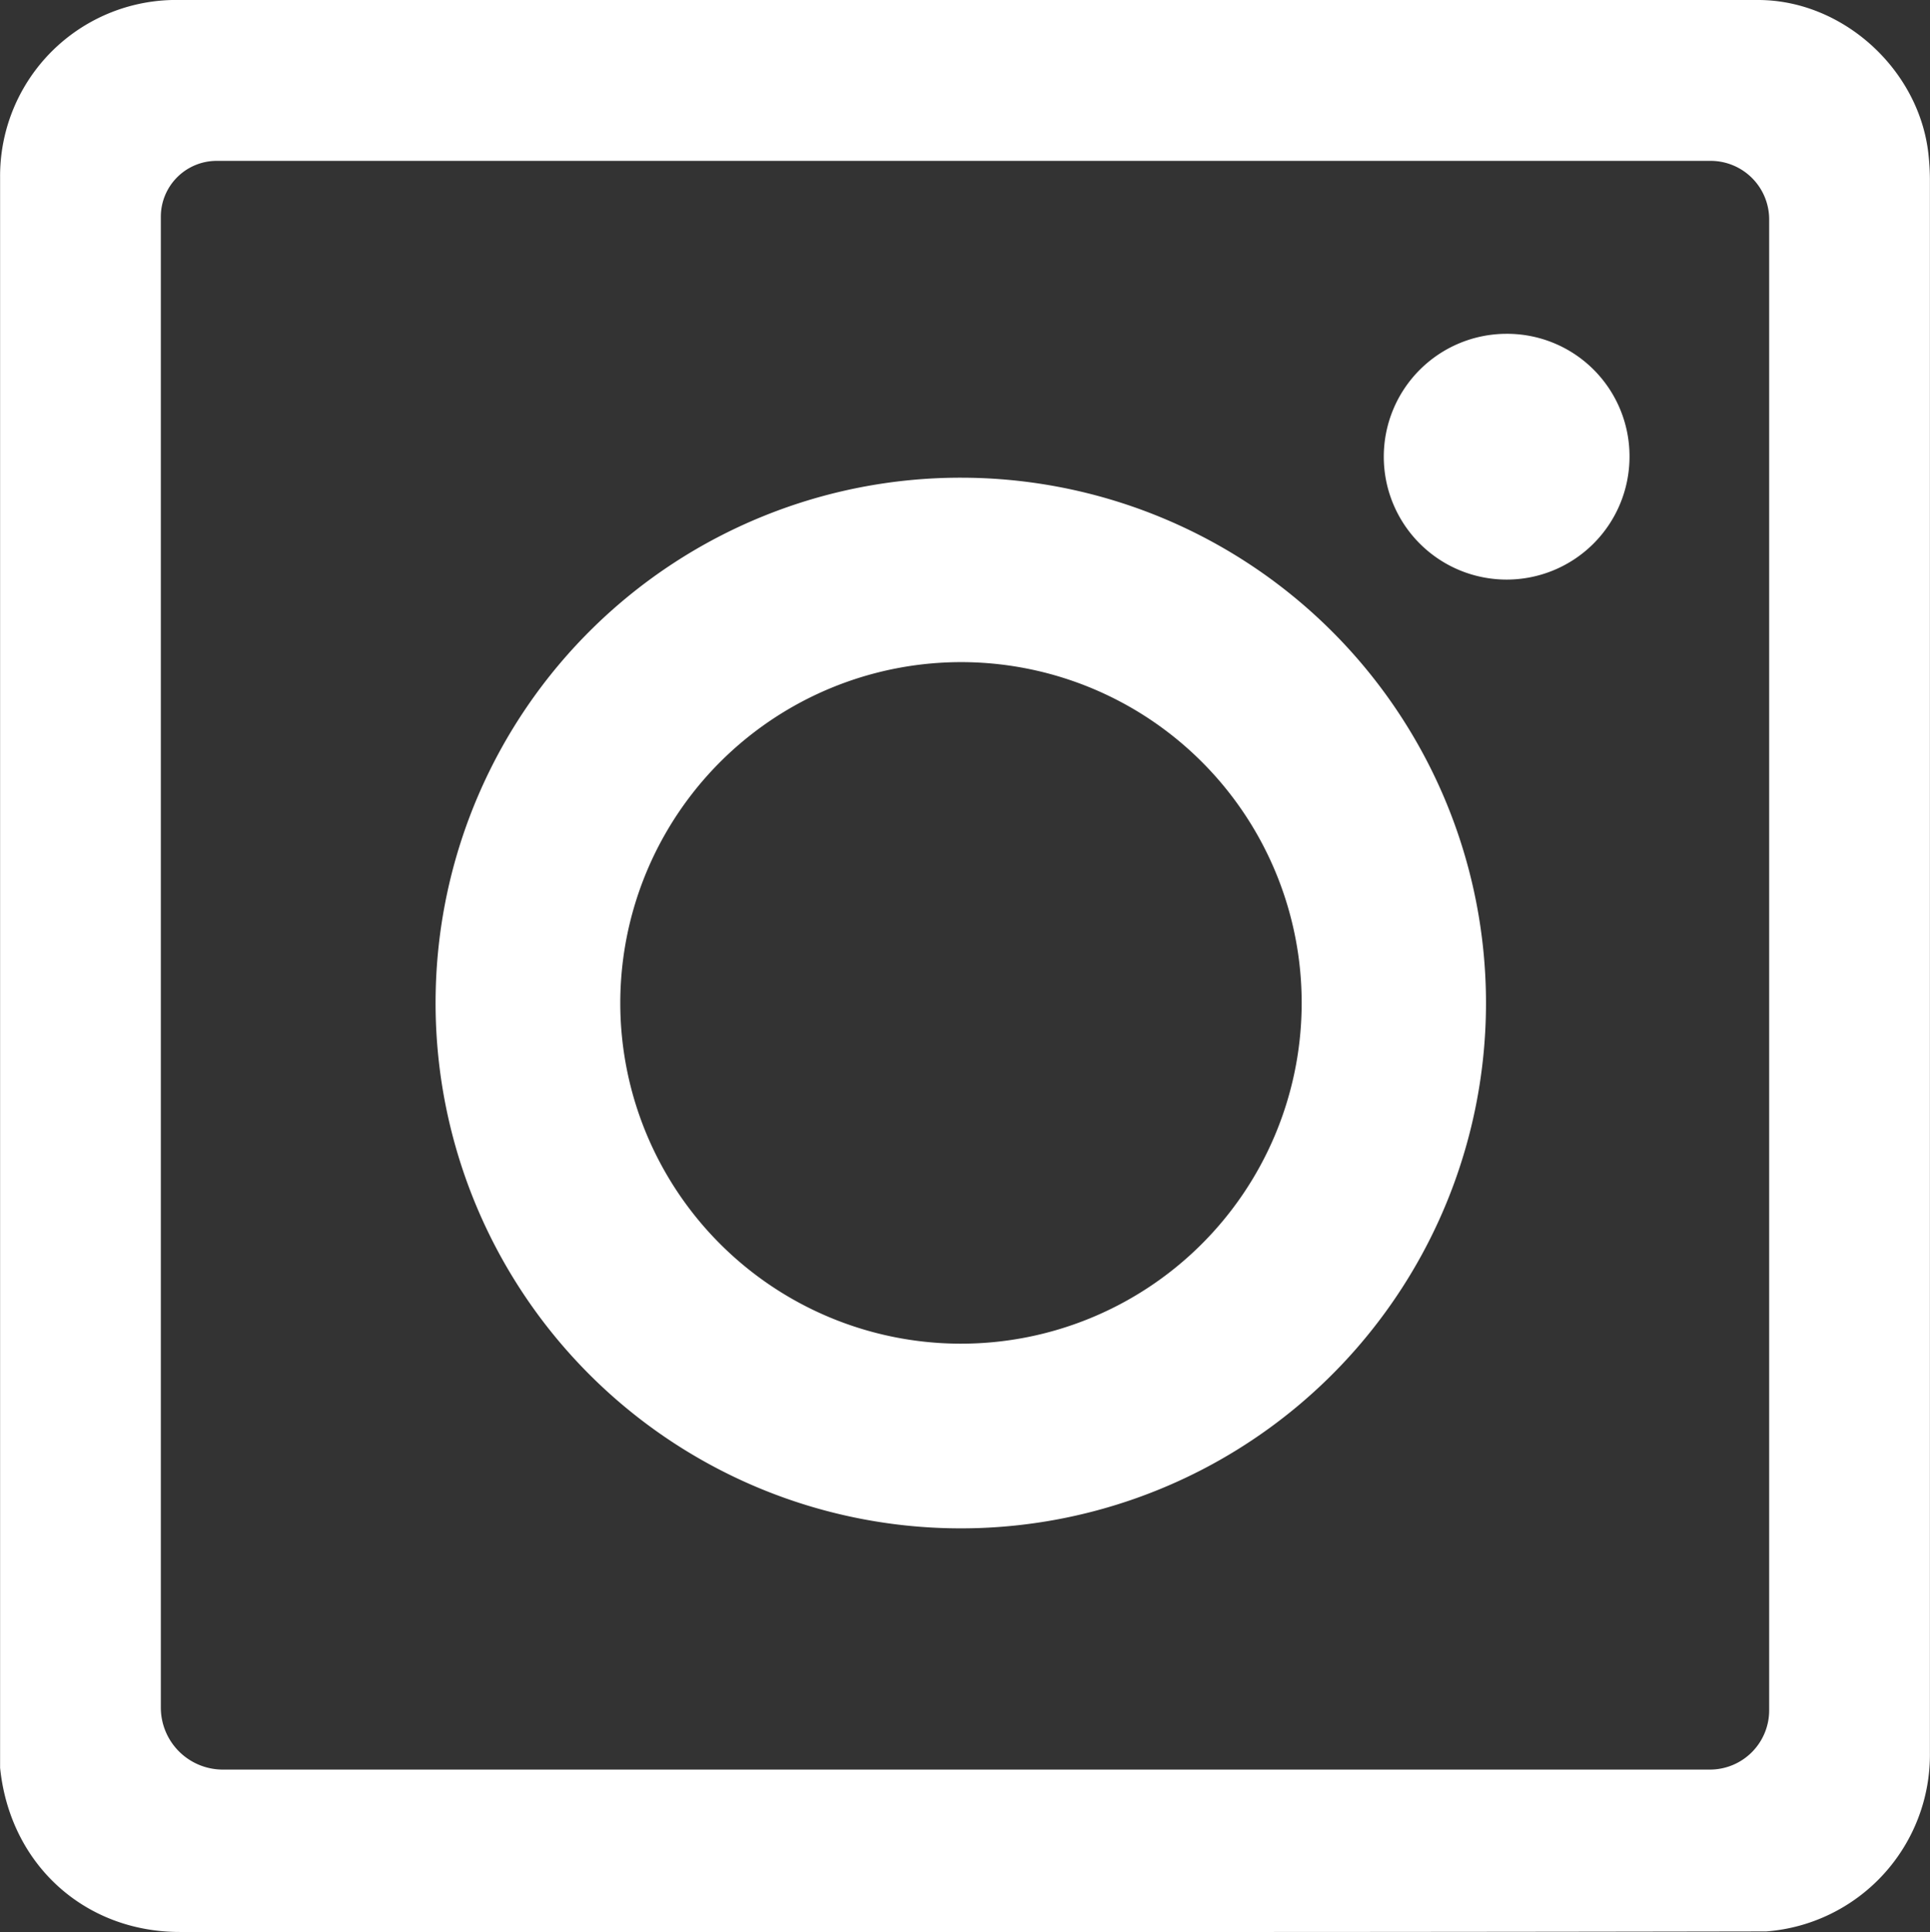 <svg id="Ebene_1" data-name="Ebene 1" xmlns="http://www.w3.org/2000/svg" viewBox="0 0 216 216.17"><rect x="0" y="0" width="216" height="216.17" fill="#333333" stroke="none"/><defs><style>.cls-1{fill:#fff;}</style></defs><path class="cls-1" d="M108,216.17H20.12c-10.61,0-19-7.51-20.11-18.37q0-89,0-178A19.7,19.7,0,0,1,20.13,0h113.5q31.56,0,63.13,0c9.48,0,18,7.76,19.06,17.19a26.89,26.89,0,0,1,.17,2.84q0,88,0,176.08a19.83,19.83,0,0,1-18.33,20h-.29Q152.7,216.19,108,216.17ZM191.38,198a6.63,6.63,0,0,0,6.62-6.62V24.55A6.55,6.55,0,0,0,191.45,18H24.24A6.25,6.25,0,0,0,18,24.24V191.09A6.94,6.94,0,0,0,24.91,198Z"/><path class="cls-1" d="M107.59,53.45a58.78,58.78,0,1,1-58.83,57.62A58.75,58.75,0,0,1,107.59,53.45ZM69.42,112.22a38.13,38.13,0,1,0,38.73-38.13A38.16,38.16,0,0,0,69.42,112.22Z"/><path class="cls-1" d="M182.37,51.11a13.75,13.75,0,1,1-13.75-13.76A13.7,13.7,0,0,1,182.37,51.11Z"/></svg>
